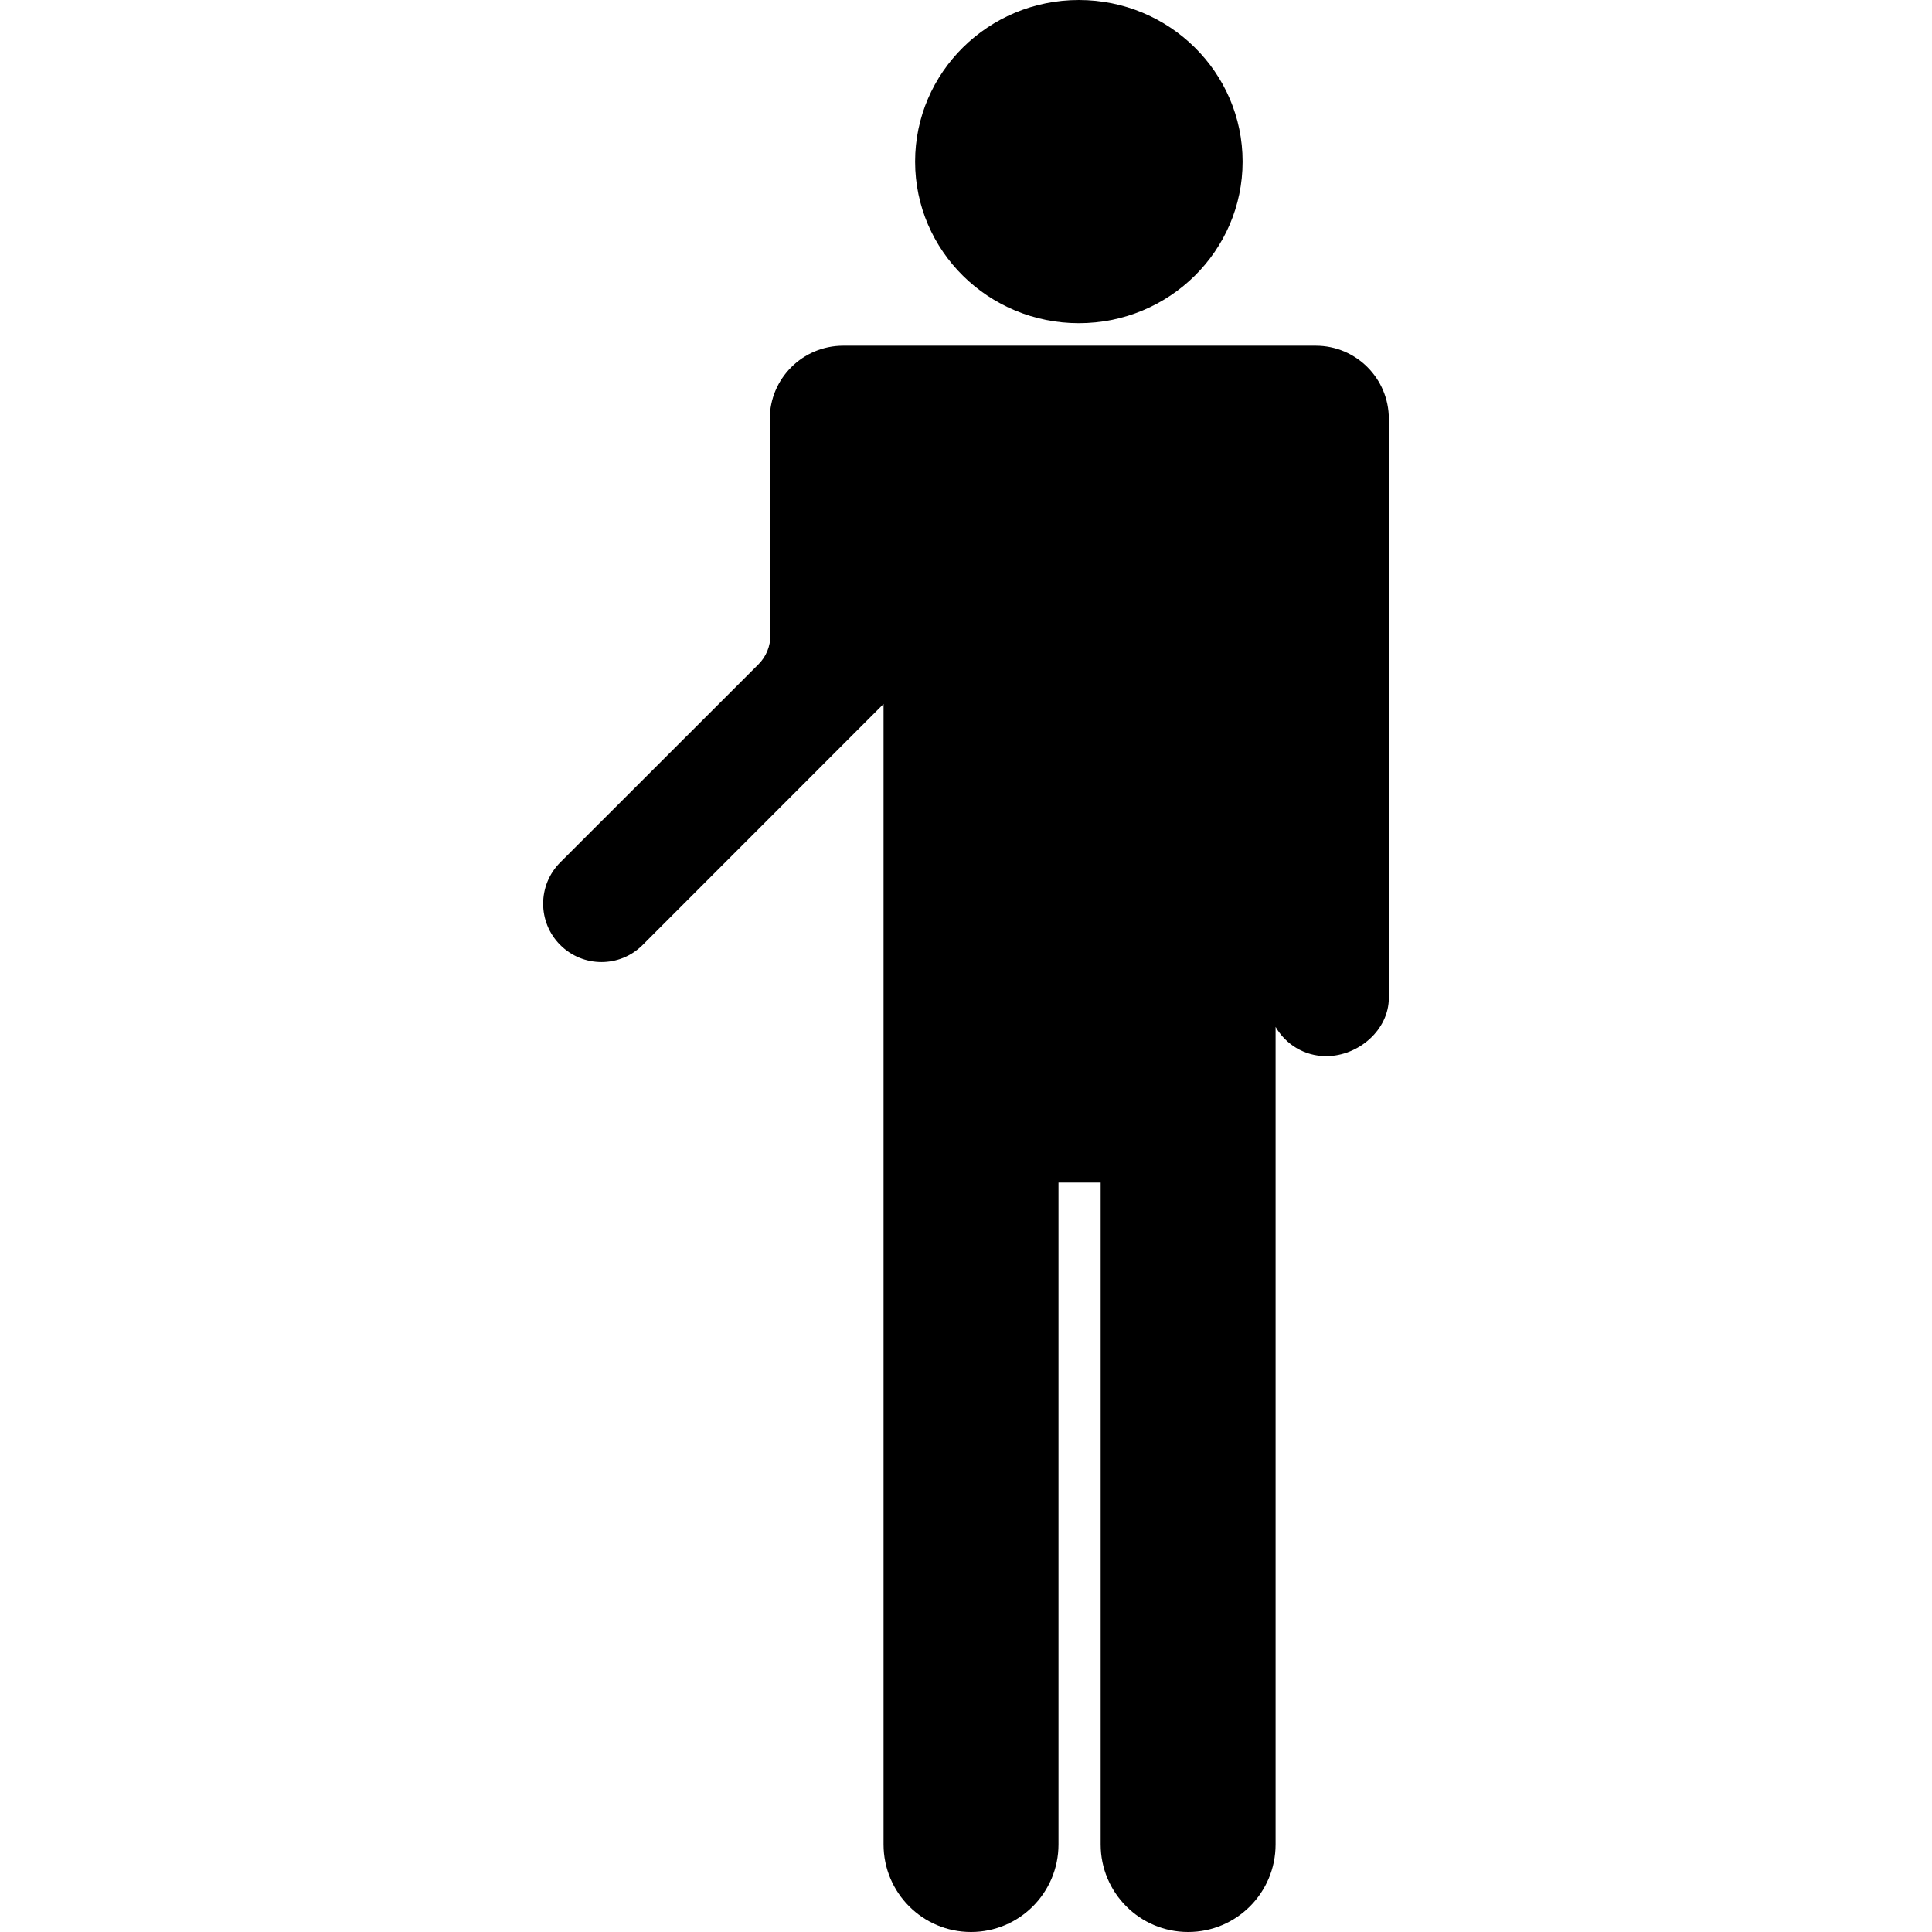 <?xml version="1.0" encoding="iso-8859-1"?>
<!-- Uploaded to: SVG Repo, www.svgrepo.com, Generator: SVG Repo Mixer Tools -->
<!DOCTYPE svg PUBLIC "-//W3C//DTD SVG 1.1//EN" "http://www.w3.org/Graphics/SVG/1.1/DTD/svg11.dtd">
<svg fill="#000000" version="1.1" id="Capa_1" xmlns="http://www.w3.org/2000/svg" xmlns:xlink="http://www.w3.org/1999/xlink" 
	 width="800px" height="800px" viewBox="0 0 197.418 197.418"
	 xml:space="preserve">
<g>
	<g>
		<ellipse cx="110.241" cy="16.513" rx="16.732" ry="16.513"/>
		<path d="M141.916,42.798c0-4.125-3.341-7.472-7.465-7.472H86.157c-4.125,0-7.498,3.347-7.498,7.472l0.06,22.133
			c0.003,1.106-0.435,2.169-1.218,2.951L57.25,88.121c-2.33,2.33-2.335,6.108-0.005,8.438c1.165,1.165,2.689,1.748,4.217,1.748
			c1.526,0,3.042-0.583,4.207-1.748l24.615-24.626v116.536c0,4.942,3.995,8.949,8.938,8.949s8.938-4.007,8.938-8.949v-67.628h4.309
			v67.628c0,4.942,3.994,8.949,8.937,8.949s8.938-4.007,8.938-8.949v-83.541c1.028,1.789,2.953,2.993,5.164,2.993
			c3.297,0,6.409-2.671,6.409-5.966V42.798H141.916z"/>
	</g>
</g>
</svg>